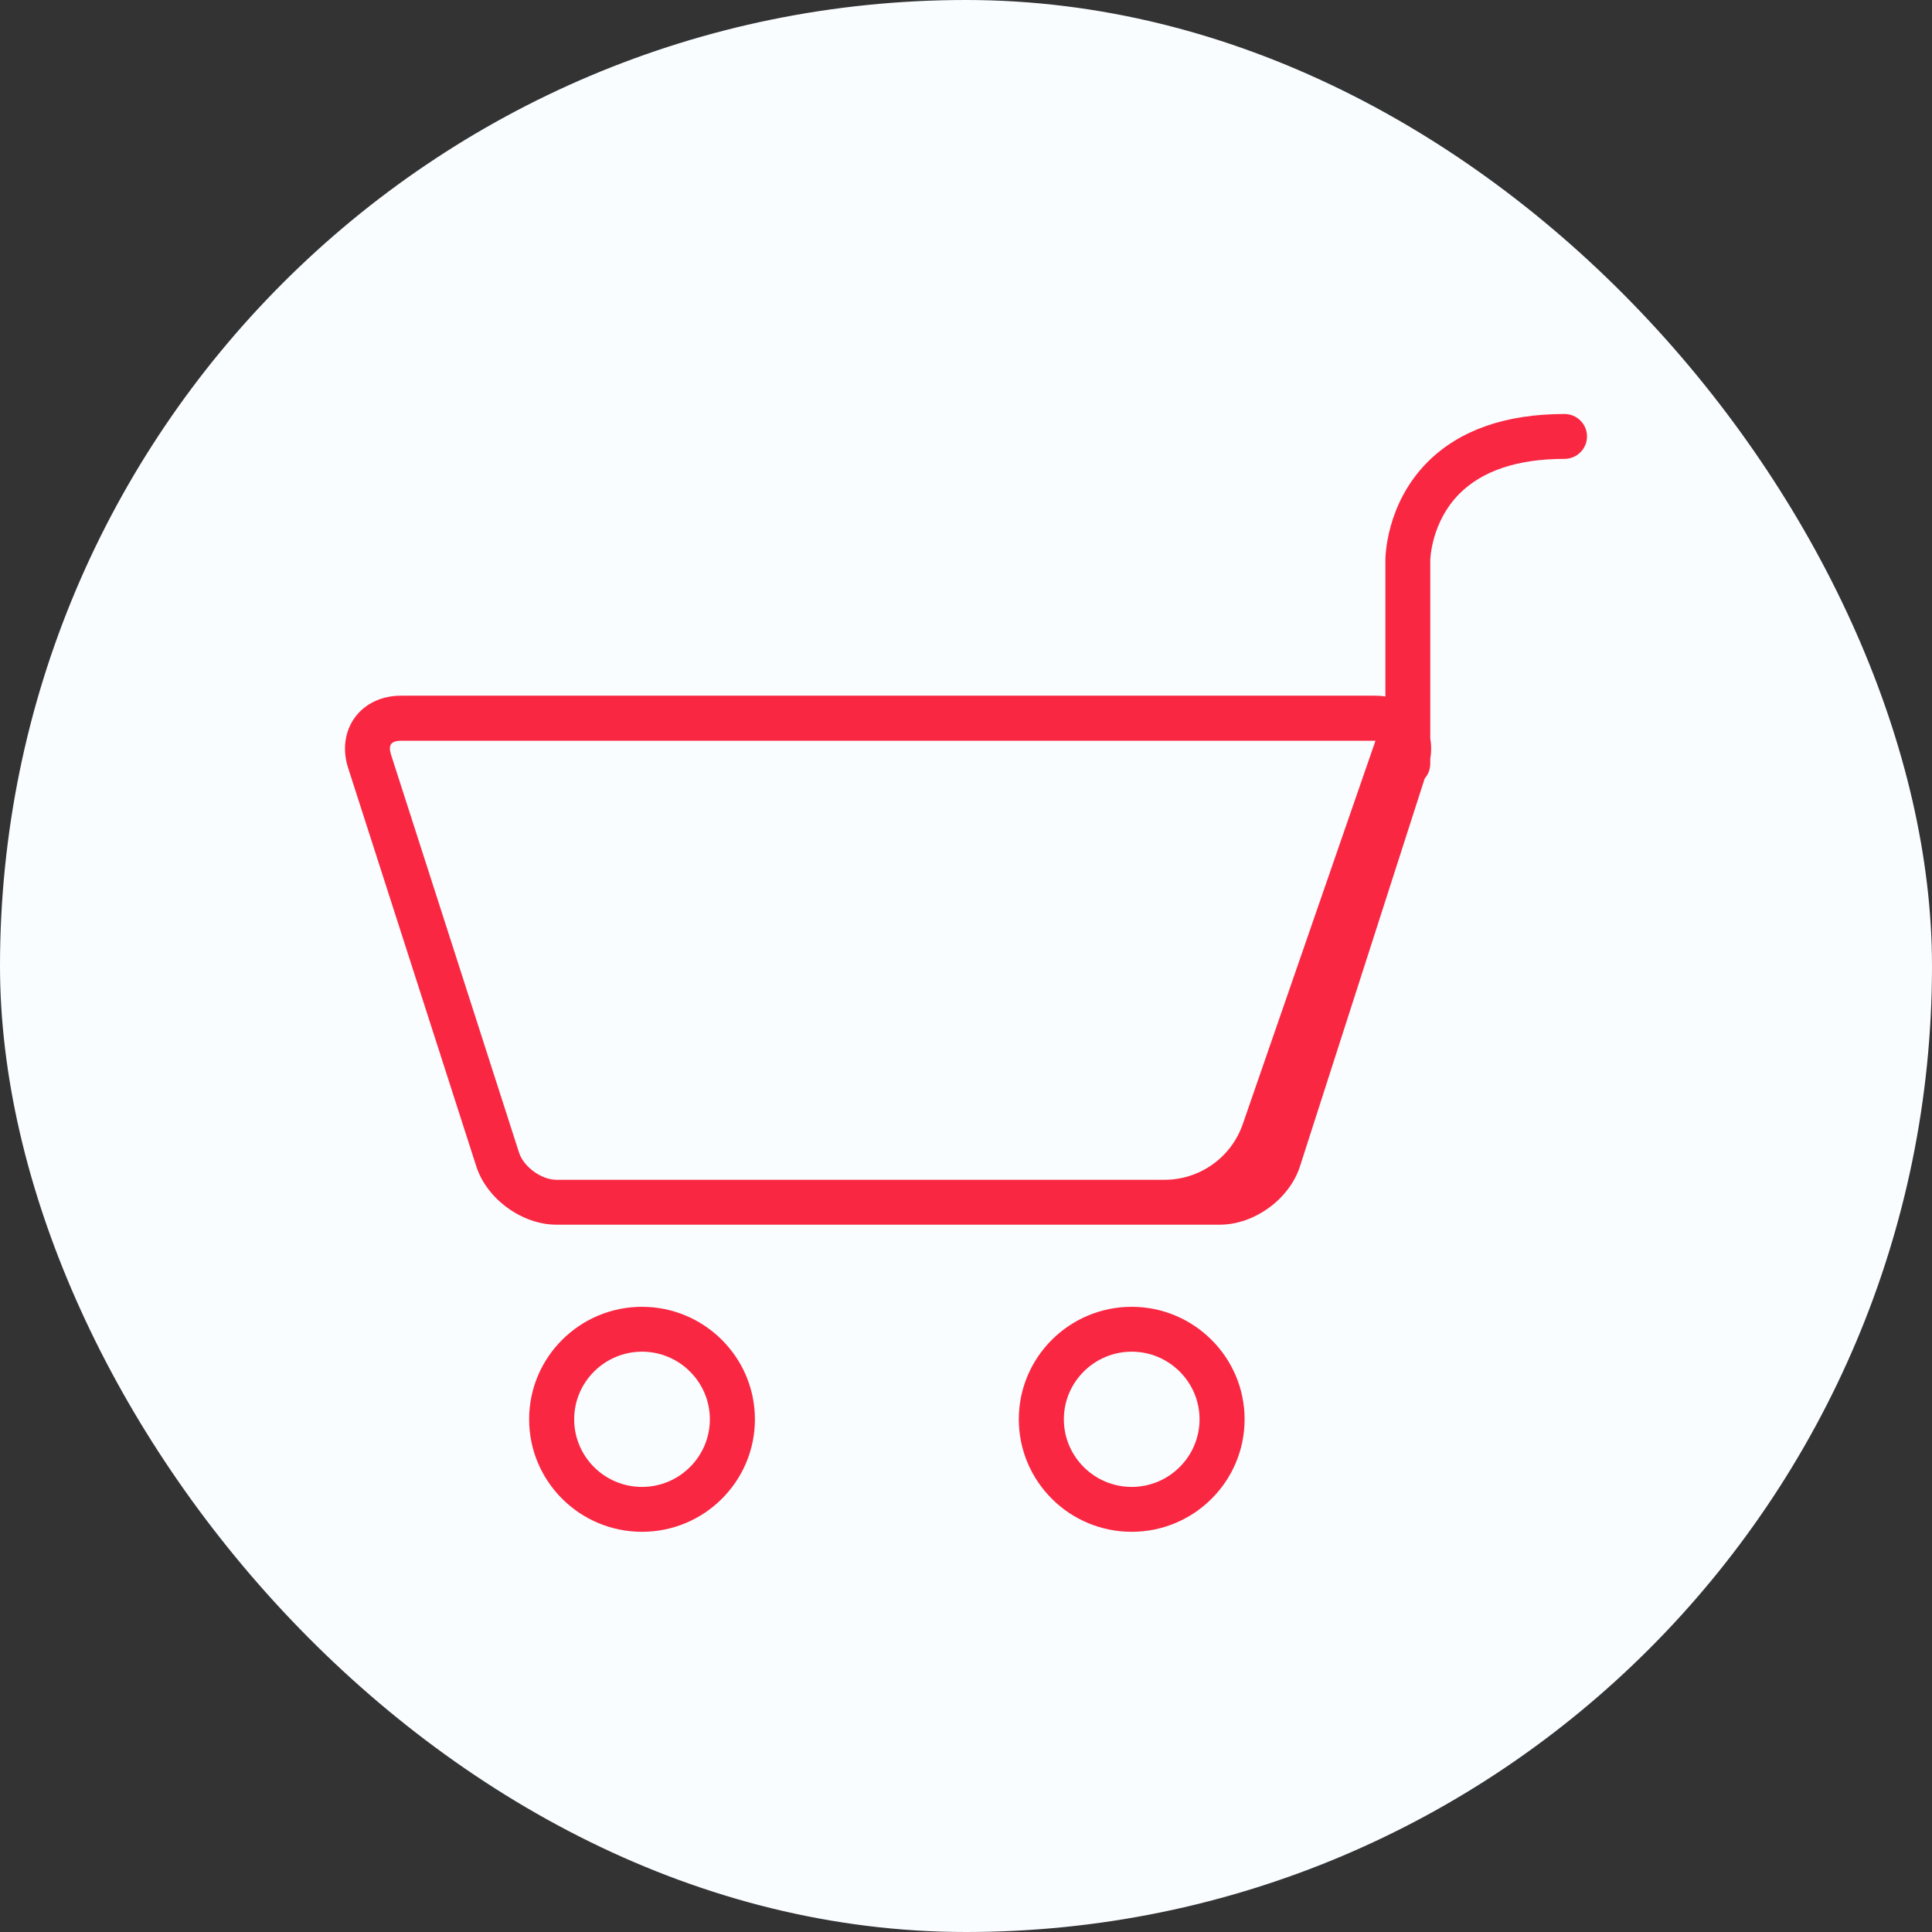<svg width="140" height="140" viewBox="0 0 140 140" fill="none" xmlns="http://www.w3.org/2000/svg">
<rect x="0" y="0" width="140" height="140" fill="#333333" stroke="none"/>
<rect width="140" height="140" rx="70" fill="#F9FDFF"/>
<path fill-rule="evenodd" clip-rule="evenodd" d="M103.459 33.469C105.765 31.171 109.093 30 113.368 30C114.271 30 115 30.726 115 31.626C115 32.526 114.271 33.252 113.368 33.252C109.996 33.252 107.44 34.098 105.765 35.767C103.698 37.838 103.643 40.559 103.643 40.58V53.535C103.73 54.001 103.73 54.489 103.643 54.987V55.334C103.643 55.746 103.491 56.126 103.241 56.407L94.201 84.517C93.44 86.891 90.894 88.745 88.393 88.745H40.323C37.832 88.745 35.276 86.891 34.514 84.517L25.224 55.638C24.8 54.326 24.985 52.993 25.714 51.995C26.443 50.987 27.661 50.413 29.043 50.413H99.673C99.923 50.413 100.162 50.434 100.391 50.467V40.58C100.391 40.418 100.413 36.515 103.459 33.469ZM37.614 83.53C37.952 84.56 39.235 85.492 40.323 85.492H84.387C86.944 85.492 89.22 83.872 90.057 81.455L99.673 53.676H29.043C28.716 53.676 28.455 53.762 28.346 53.914C28.227 54.077 28.227 54.337 28.325 54.651L37.614 83.53Z" fill="#FA2742"/>
<path fill-rule="evenodd" clip-rule="evenodd" d="M38.343 102.848C38.343 98.349 42.009 94.696 46.523 94.696C51.027 94.696 54.704 98.349 54.704 102.848C54.704 107.347 51.038 111 46.523 111C42.009 111 38.343 107.347 38.343 102.848ZM46.523 97.948C43.815 97.948 41.607 100.149 41.607 102.848C41.607 105.547 43.804 107.748 46.523 107.748C49.232 107.748 51.44 105.547 51.44 102.848C51.44 100.149 49.232 97.948 46.523 97.948Z" fill="#FA2742"/>
<path fill-rule="evenodd" clip-rule="evenodd" d="M73.827 102.848C73.827 98.349 77.493 94.696 82.007 94.696C86.511 94.696 90.188 98.349 90.188 102.848C90.188 107.347 86.522 111 82.007 111C77.493 111 73.827 107.347 73.827 102.848ZM77.091 102.848C77.091 105.547 79.299 107.748 82.007 107.748C84.716 107.748 86.924 105.547 86.924 102.848C86.924 100.149 84.716 97.948 82.007 97.948C79.299 97.948 77.091 100.149 77.091 102.848Z" fill="#FA2742"/>
</svg>
